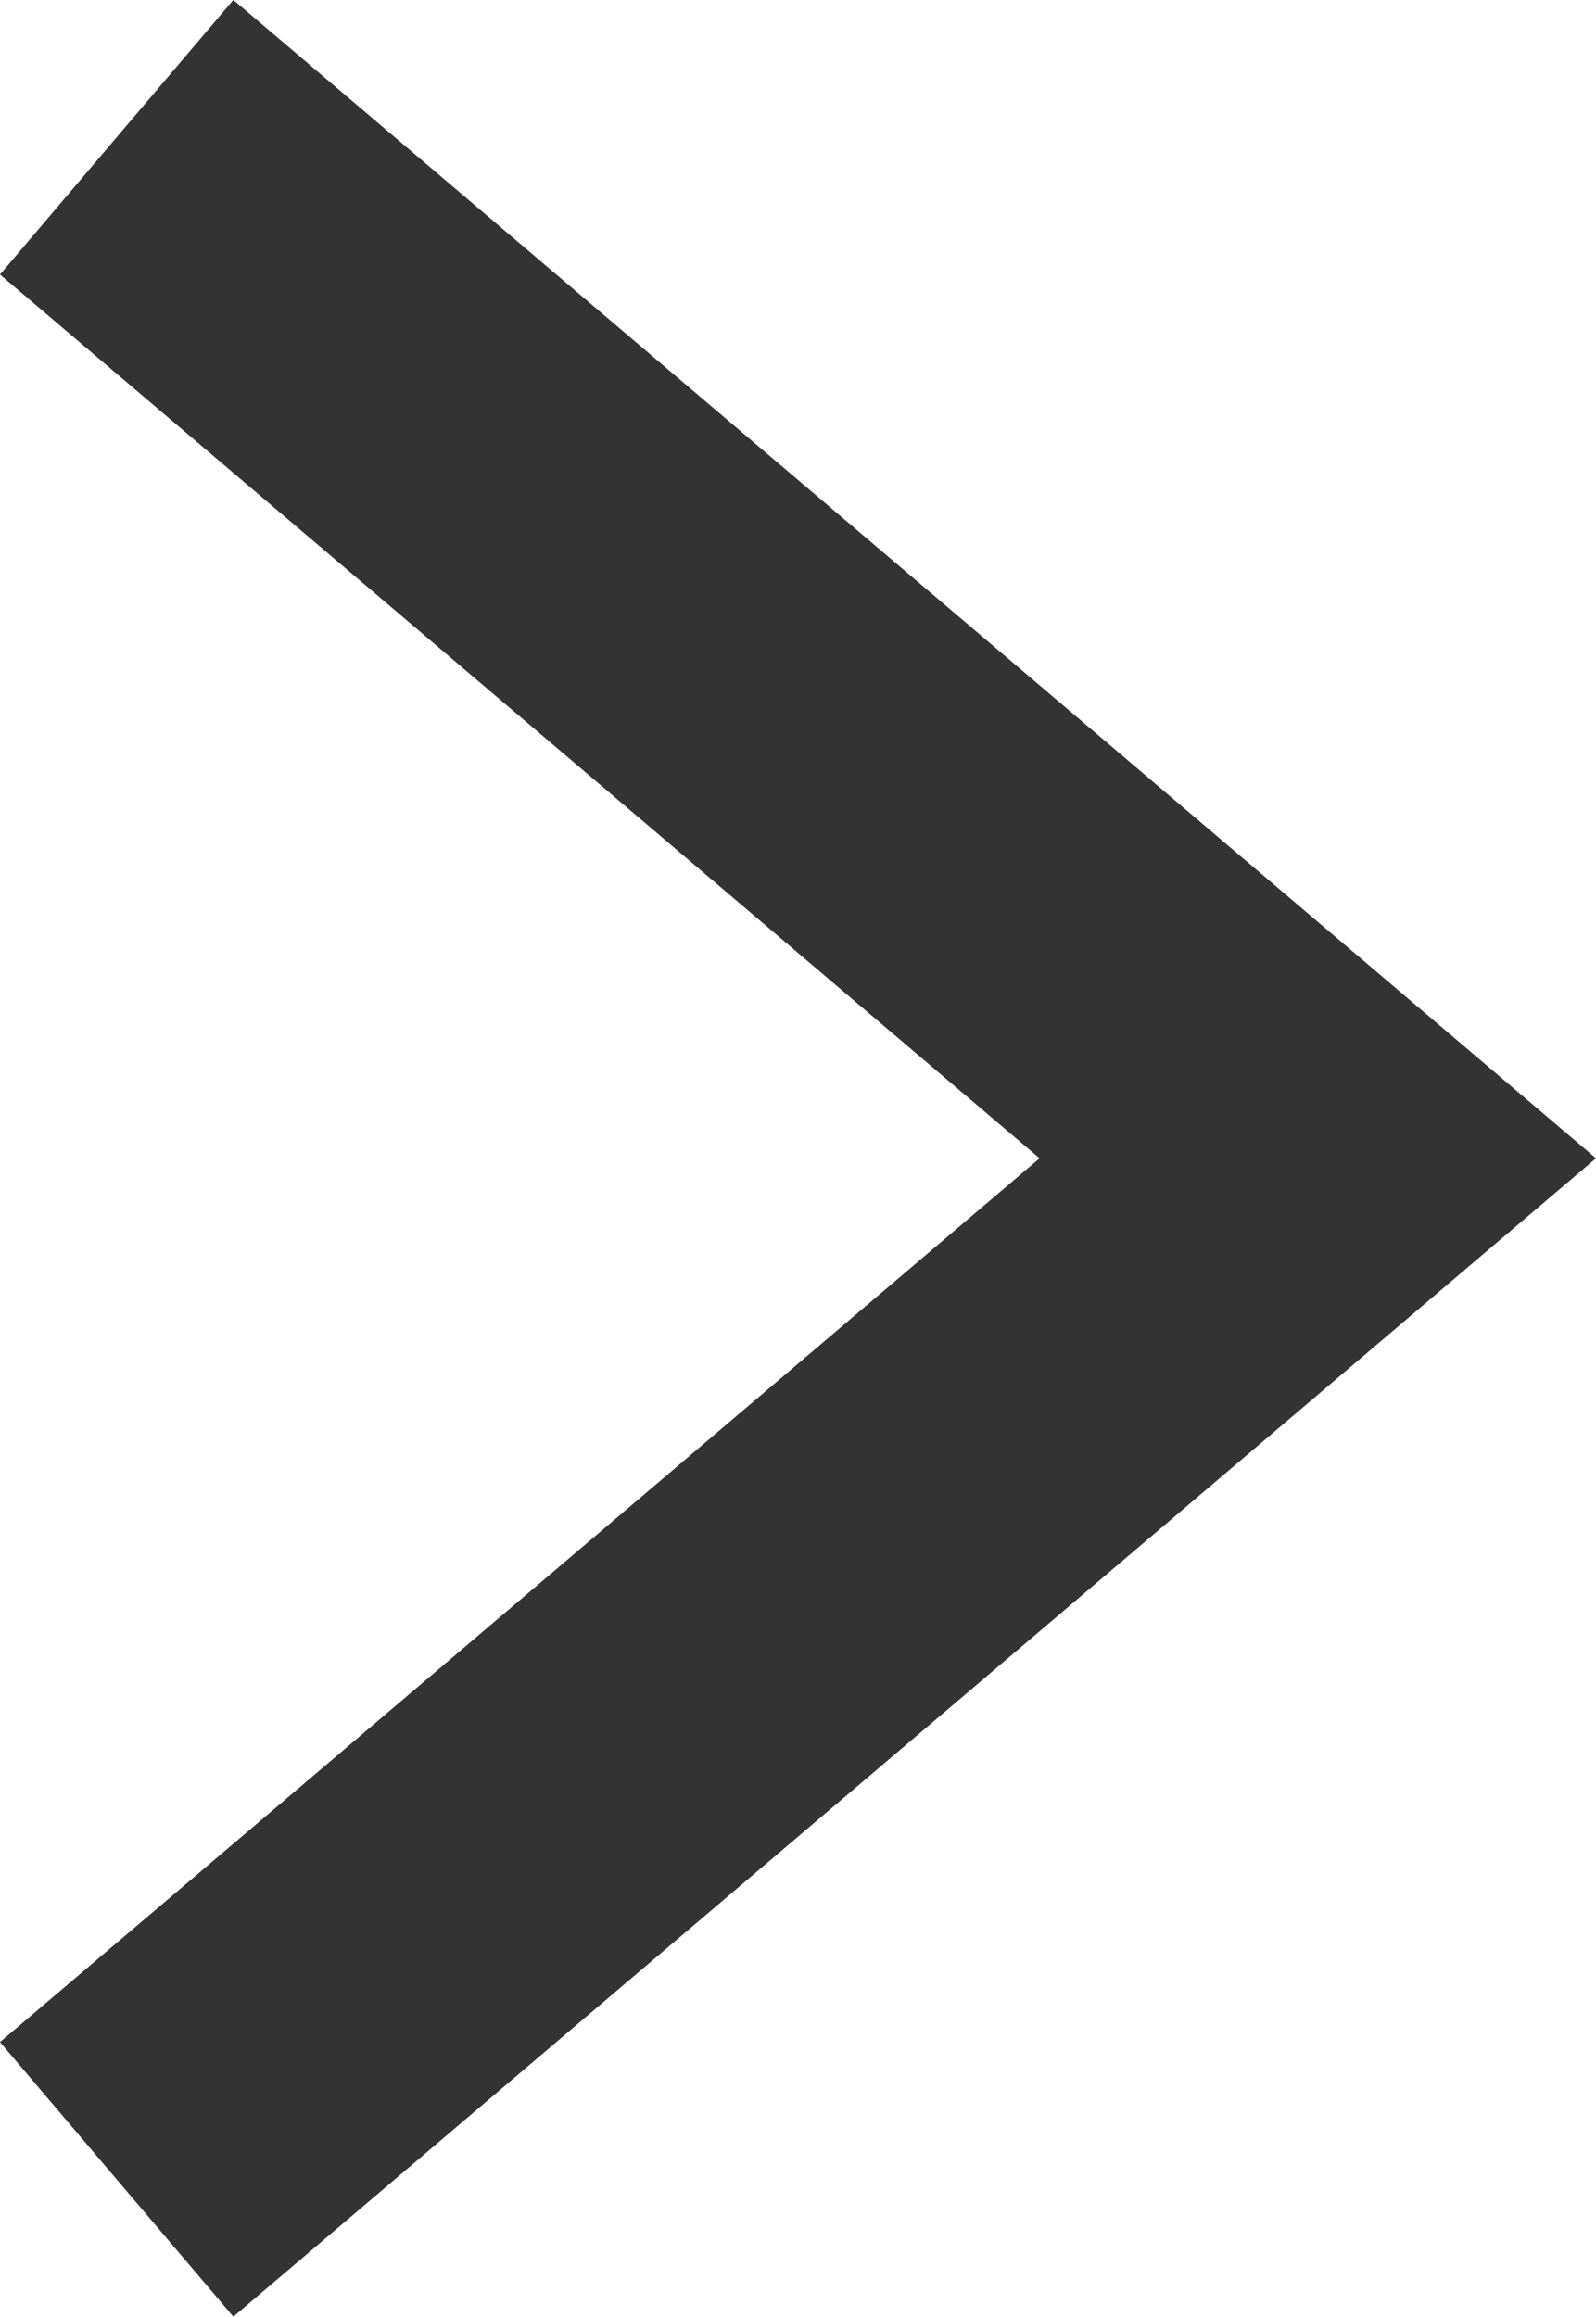 <svg xmlns="http://www.w3.org/2000/svg" width="10.63" height="15.429" viewBox="0 0 10.63 15.429">
  <g id="Group_2981" data-name="Group 2981" transform="translate(0.777 0.914)" style="isolation: isolate">
    <path id="Path_38465" data-name="Path 38465" d="M-260.852,1244.075l8,6.8-8,6.8" transform="translate(260.852 -1244.075)" fill="none" stroke="#333" stroke-miterlimit="10" stroke-width="2.4"/>
  </g>
</svg>
